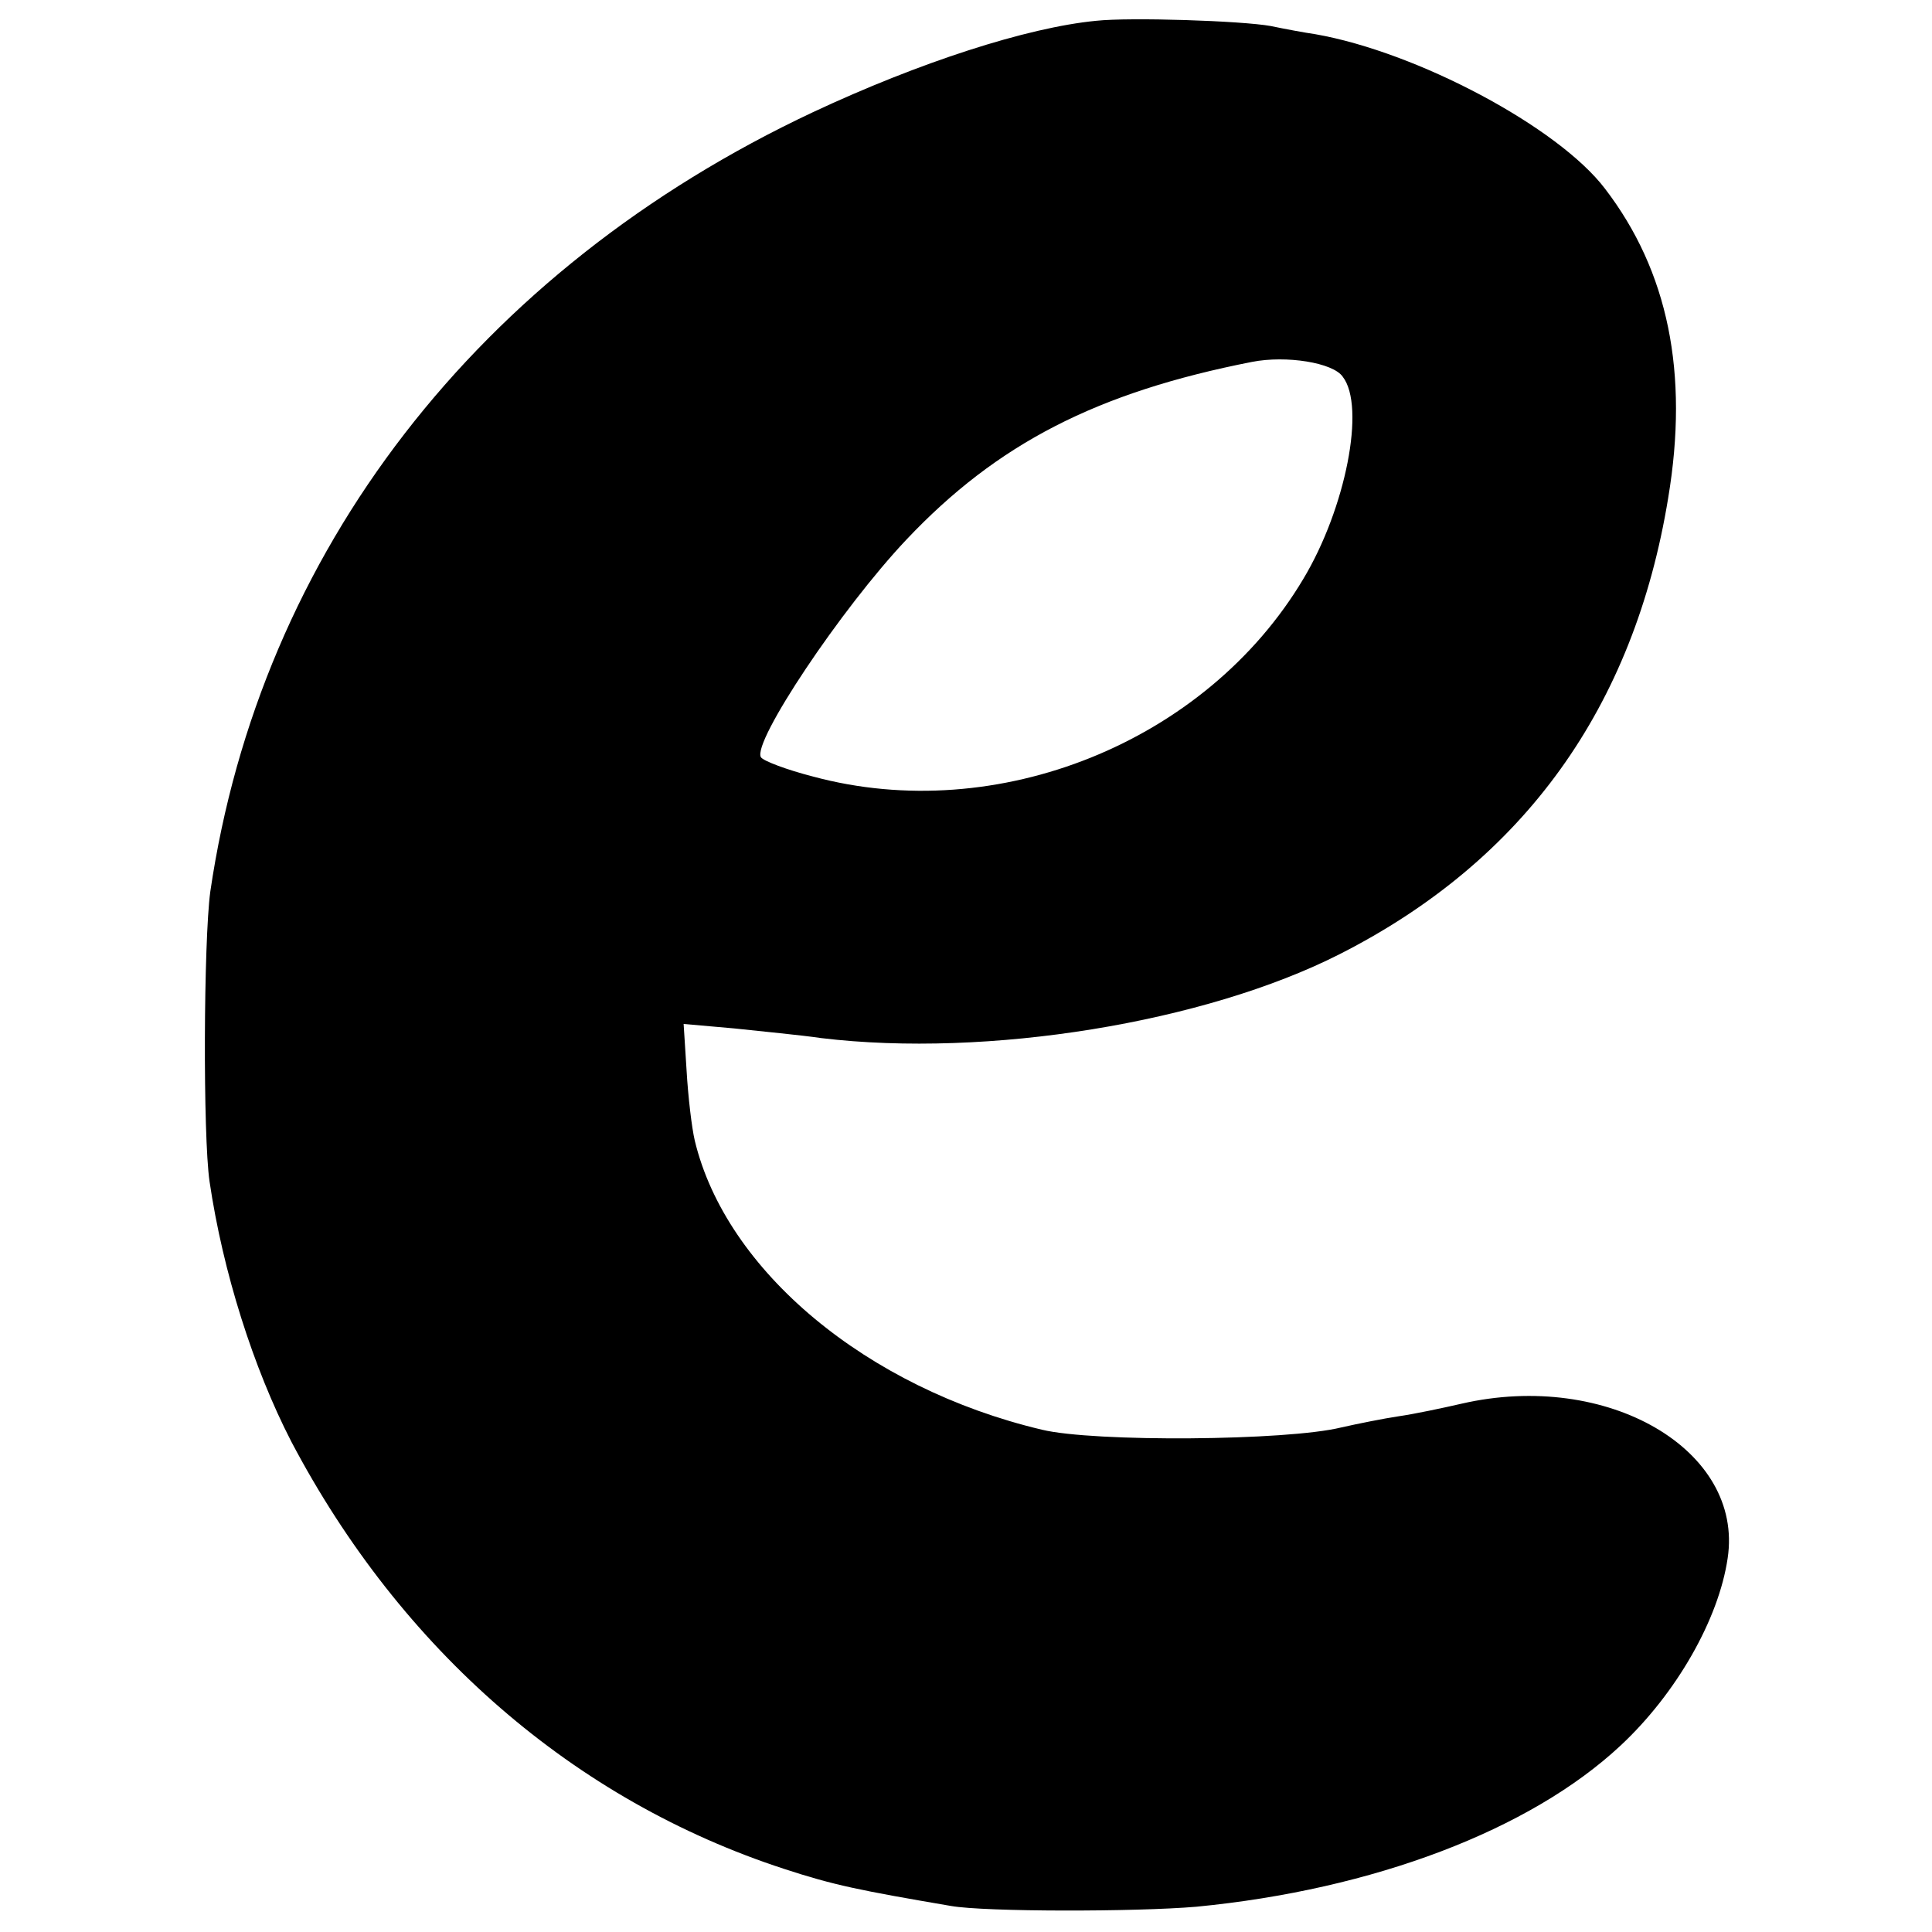 <?xml version="1.0" standalone="no"?>
<!DOCTYPE svg PUBLIC "-//W3C//DTD SVG 20010904//EN"
 "http://www.w3.org/TR/2001/REC-SVG-20010904/DTD/svg10.dtd">
<svg version="1.0" xmlns="http://www.w3.org/2000/svg"
 width="260pt" height="260pt" viewBox="0 0 260 260"
 preserveAspectRatio="xMidYMid meet">
<g transform="translate(0,260) scale(0.1,-0.1)"
fill="#000000" stroke="none">
<path d="M1475 2572 c-93 -9 -238 -56 -381 -123 -451 -212 -744 -592 -811
-1049 -9 -67 -10 -328 -1 -390 18 -122 59 -251 110 -350 148 -281 381 -483
663 -575 67 -22 102 -29 225 -50 46 -8 248 -8 330 -1 238 23 449 103 571 217
75 70 132 170 144 252 22 146 -162 253 -358 208 -26 -6 -64 -14 -85 -17 -20
-3 -55 -10 -77 -15 -73 -18 -333 -20 -403 -3 -236 56 -425 214 -467 389 -4 17
-9 59 -11 94 l-4 63 68 -6 c37 -4 90 -9 117 -13 224 -27 517 21 698 113 248
126 396 332 442 614 28 168 0 305 -85 416 -63 83 -253 184 -390 208 -14 2 -41
7 -60 11 -39 7 -189 12 -235 7z m332 -479 c31 -40 4 -177 -53 -272 -131 -220
-412 -333 -660 -266 -35 9 -67 21 -70 26 -12 20 108 200 196 293 122 129 256
198 465 239 46 9 109 -1 122 -20z"/>
</g>
</svg>
